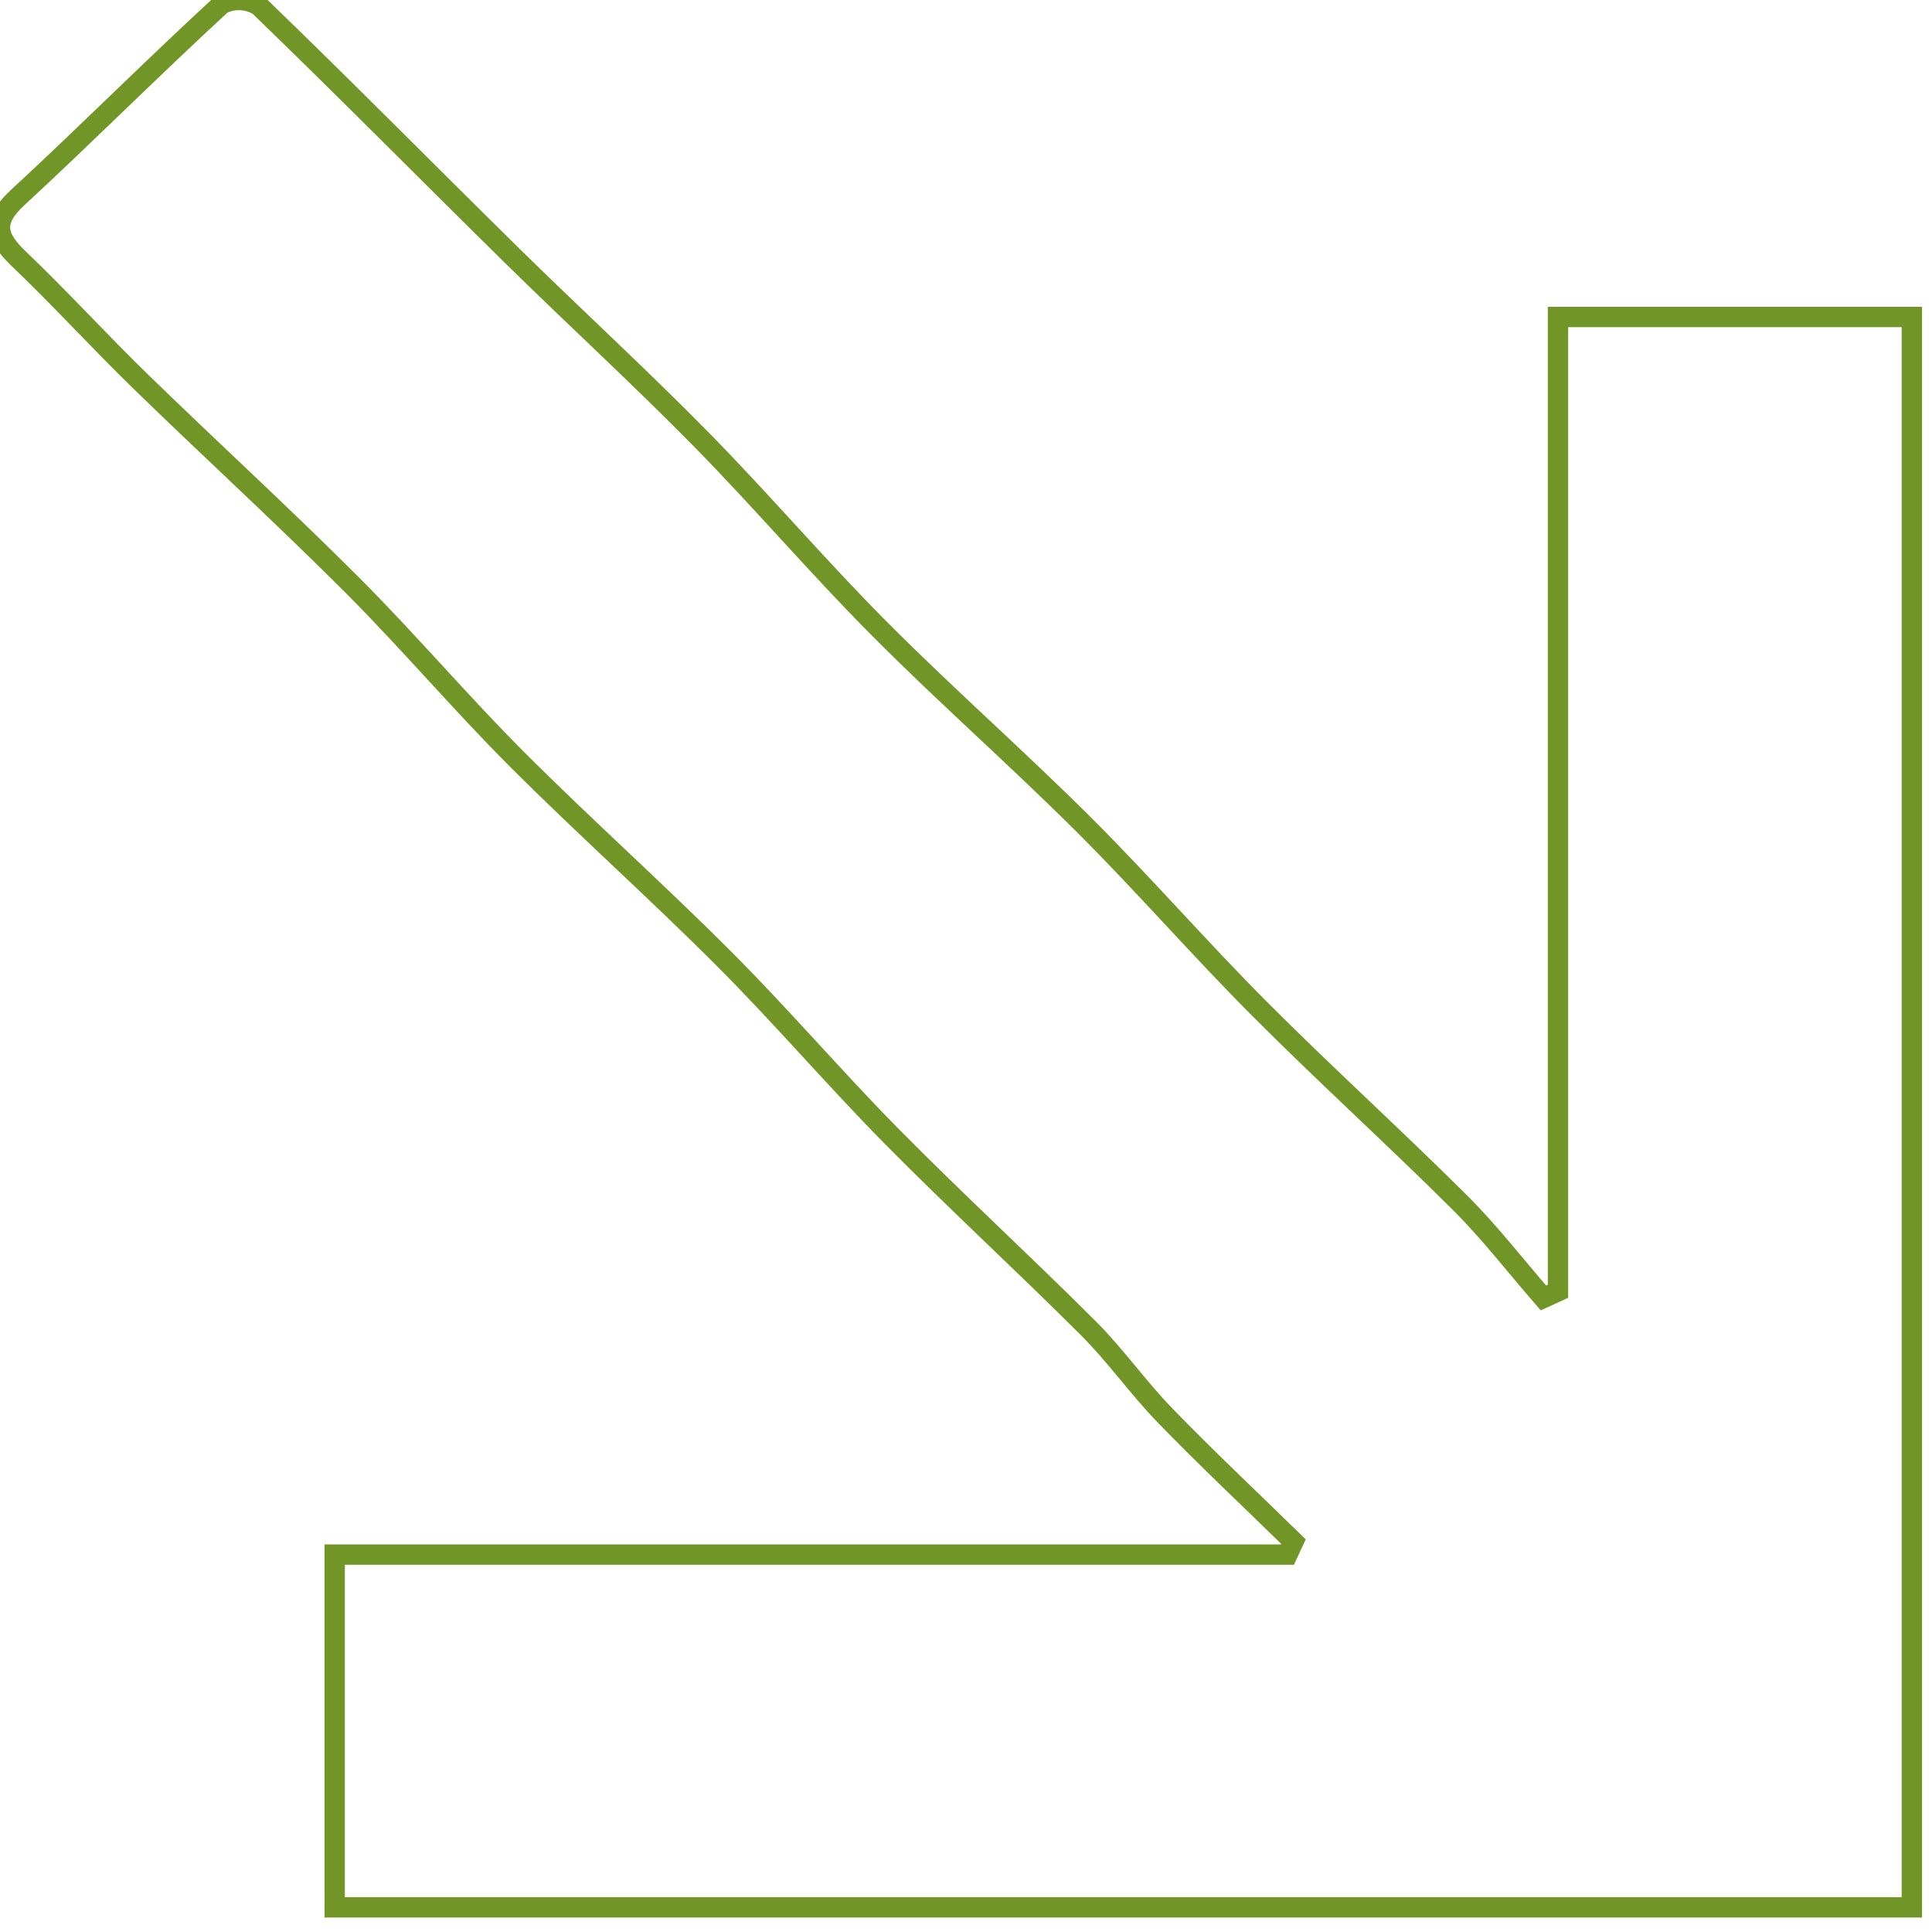 <svg width="95" height="95" viewBox="0 0 95 95" fill="none" xmlns="http://www.w3.org/2000/svg">
<g clip-path="url(#clip0_4_5)">
<path d="M94.009 15.586V93.789H16.457V76.442H63.305L63.603 75.804C61.493 73.742 59.341 71.719 57.285 69.598C55.963 68.237 54.861 66.656 53.52 65.316C50.343 62.14 47.033 59.102 43.877 55.907C41.062 53.059 38.453 50.001 35.626 47.17C32.284 43.82 28.748 40.664 25.403 37.318C22.629 34.54 20.082 31.533 17.308 28.757C13.908 25.354 10.355 22.108 6.908 18.753C4.88 16.778 2.968 14.68 0.922 12.724C-0.185 11.665 -0.399 10.885 0.855 9.727C4.242 6.597 7.505 3.327 10.899 0.203C11.185 0.057 11.504 -0.012 11.825 0.002C12.146 0.015 12.458 0.111 12.732 0.281C16.92 4.325 21.013 8.47 25.162 12.554C28.248 15.59 31.442 18.516 34.477 21.602C37.455 24.632 40.221 27.88 43.219 30.891C46.494 34.187 49.994 37.261 53.286 40.543C56.235 43.484 58.976 46.638 61.916 49.587C65.141 52.824 68.531 55.894 71.77 59.118C73.243 60.584 74.524 62.247 75.893 63.822L76.609 63.495V15.586L94.009 15.586Z" stroke="#719527"/>
</g>
<defs>
<clipPath id="clip0_4_5">
<rect width="95" height="95" fill="#719527"/>
</clipPath>
</defs>
</svg>